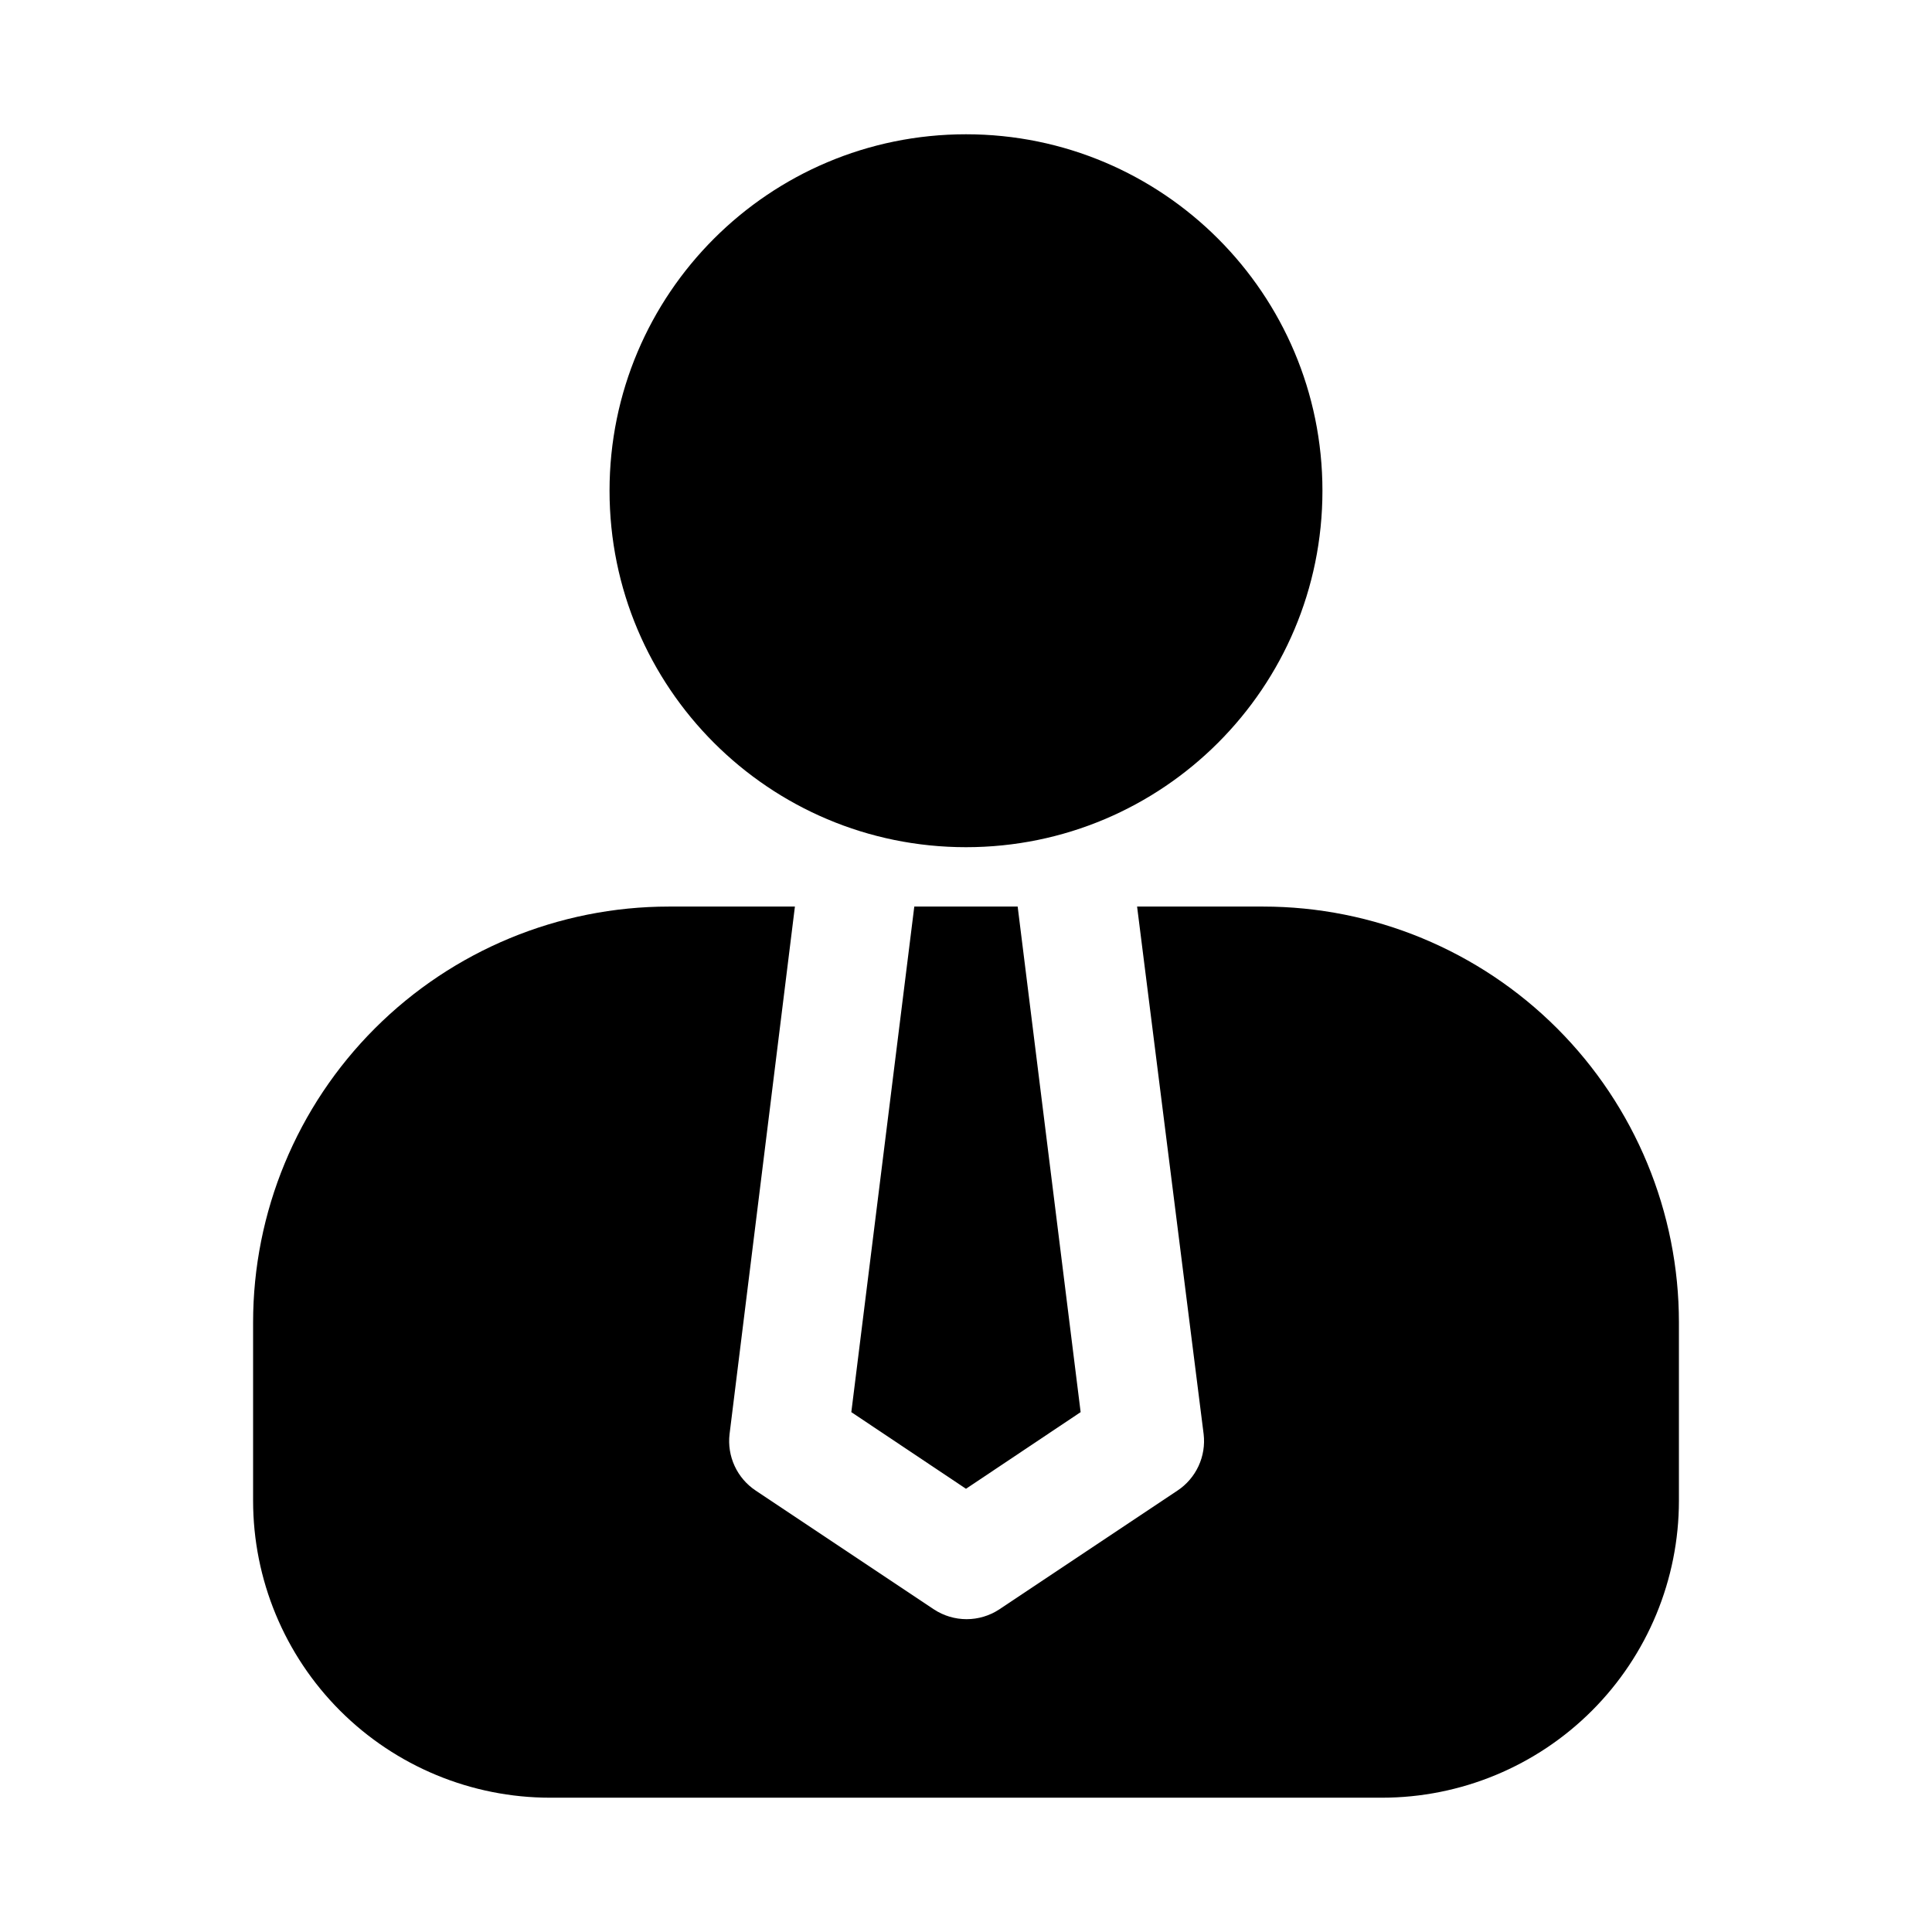 <?xml version="1.0" encoding="UTF-8"?>
<!-- The Best Svg Icon site in the world: iconSvg.co, Visit us! https://iconsvg.co -->
<svg fill="#000000" width="800px" height="800px" version="1.1" viewBox="144 144 512 512" xmlns="http://www.w3.org/2000/svg">
 <g>
  <path d="m494.46 274.05c0 52.172-42.293 94.465-94.461 94.465-52.172 0-94.465-42.293-94.465-94.465s42.293-94.465 94.465-94.465c52.168 0 94.461 42.293 94.461 94.465"/>
  <path d="m369.61 518.23 30.387 20.312 30.383-20.312-16.688-133.98h-27.395z"/>
  <path d="m478.72 384.25h-33.379l17.637 139.81c0.34 2.891-0.129 5.816-1.352 8.457s-3.152 4.891-5.578 6.5l-47.23 31.488c-2.57 1.691-5.582 2.594-8.66 2.594s-6.09-0.902-8.66-2.594l-47.23-31.488c-2.426-1.609-4.356-3.859-5.578-6.5s-1.691-5.566-1.352-8.457l17.32-139.81h-33.379c-29.227 0-57.262 11.613-77.93 32.281-20.668 20.668-32.277 48.699-32.277 77.926v47.234c0 20.879 8.293 40.898 23.055 55.664 14.766 14.762 34.789 23.055 55.664 23.055h220.42c20.879 0 40.902-8.293 55.664-23.055 14.762-14.766 23.055-34.785 23.055-55.664v-47.234c0-29.227-11.609-57.258-32.277-77.926-20.668-20.668-48.699-32.281-77.93-32.281z"/>
 </g>
</svg>